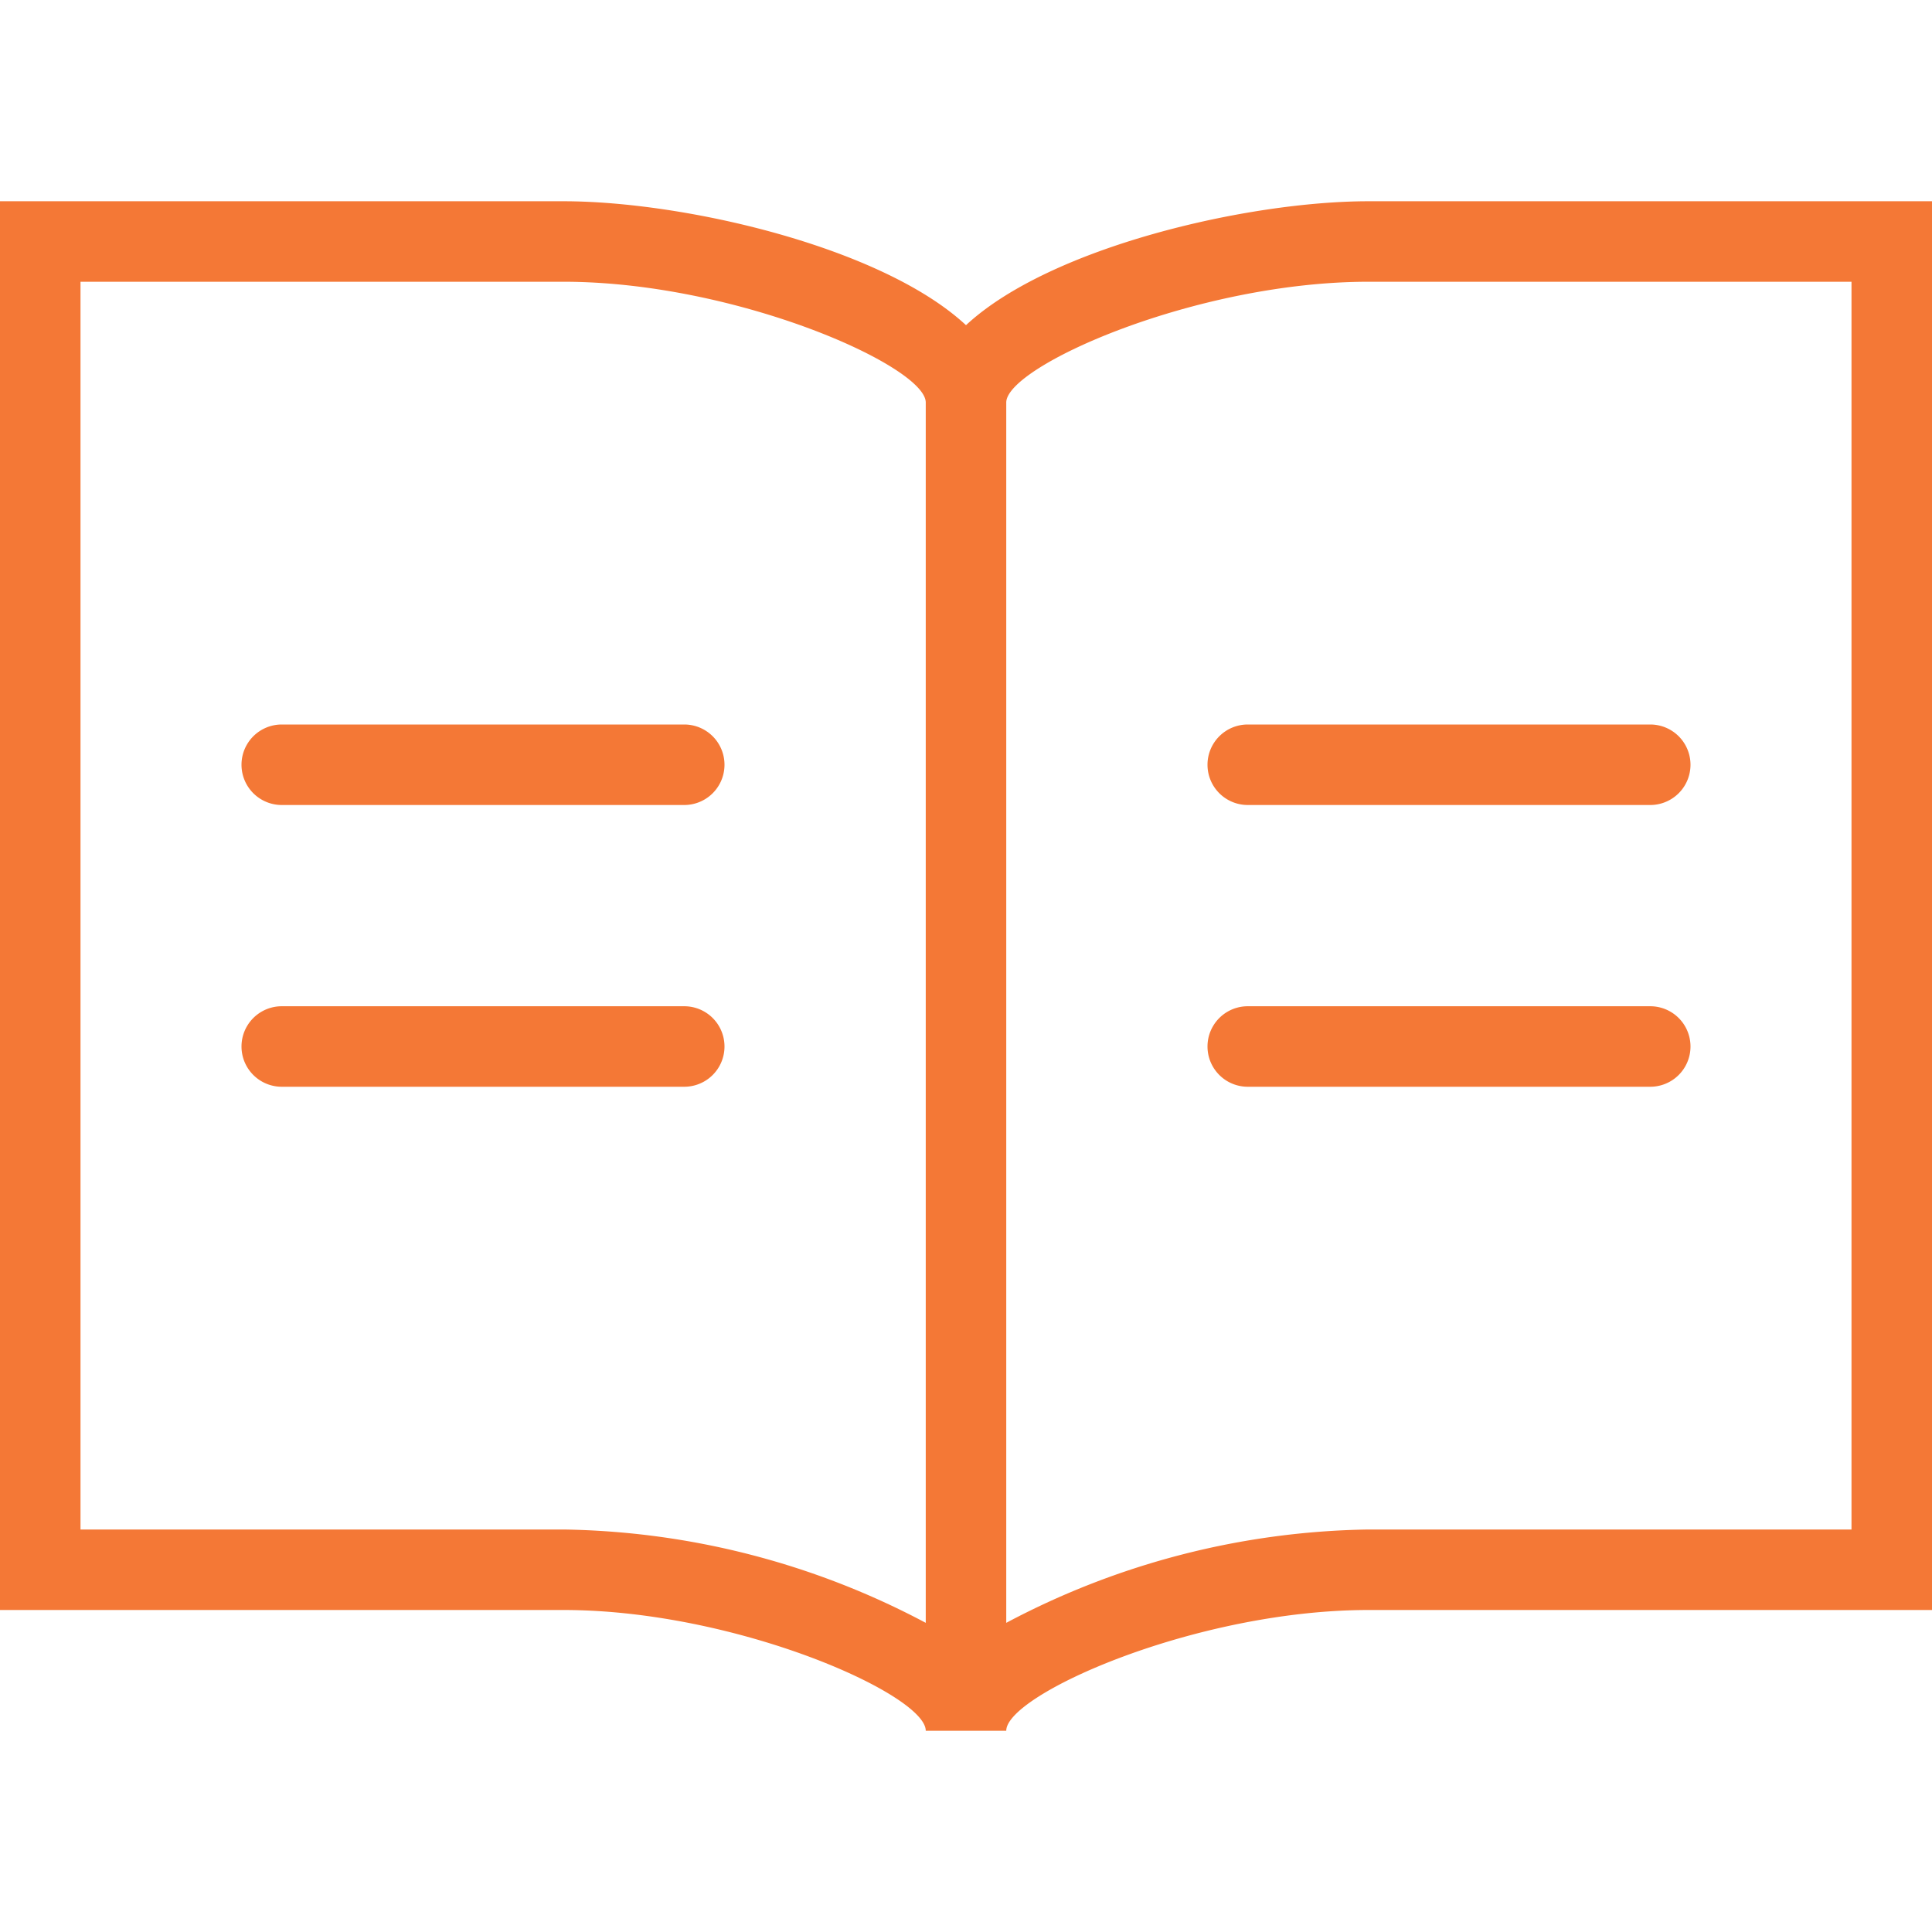 <svg xmlns="http://www.w3.org/2000/svg" width="48" height="48" viewBox="0 0 48 48"><g fill="#f47836"><path d="M34 5c-2.994 0-7.909 1.135-10 3.079C21.909 6.135 16.994 5 14 5H0v35h14c4.293 0 9 2.1 9 3h2c0-.9 4.707-3 9-3h14V5zM23 40.319A19.773 19.773 0 0014 38H2V7h12c4.293 0 9 2.1 9 3zM46 38H34a19.773 19.773 0 00-9 2.319V10c0-.9 4.707-3 9-3h12z"/><path d="M17 18H7a1 1 0 000 2h10a1 1 0 000-2zm0 7H7a1 1 0 000 2h10a1 1 0 000-2zm13-6a1 1 0 001 1h10a1 1 0 000-2H31a1 1 0 00-1 1zm11 6H31a1 1 0 000 2h10a1 1 0 000-2z"/></g><path fill="none" d="M0 0h48v48H0z"/></svg>